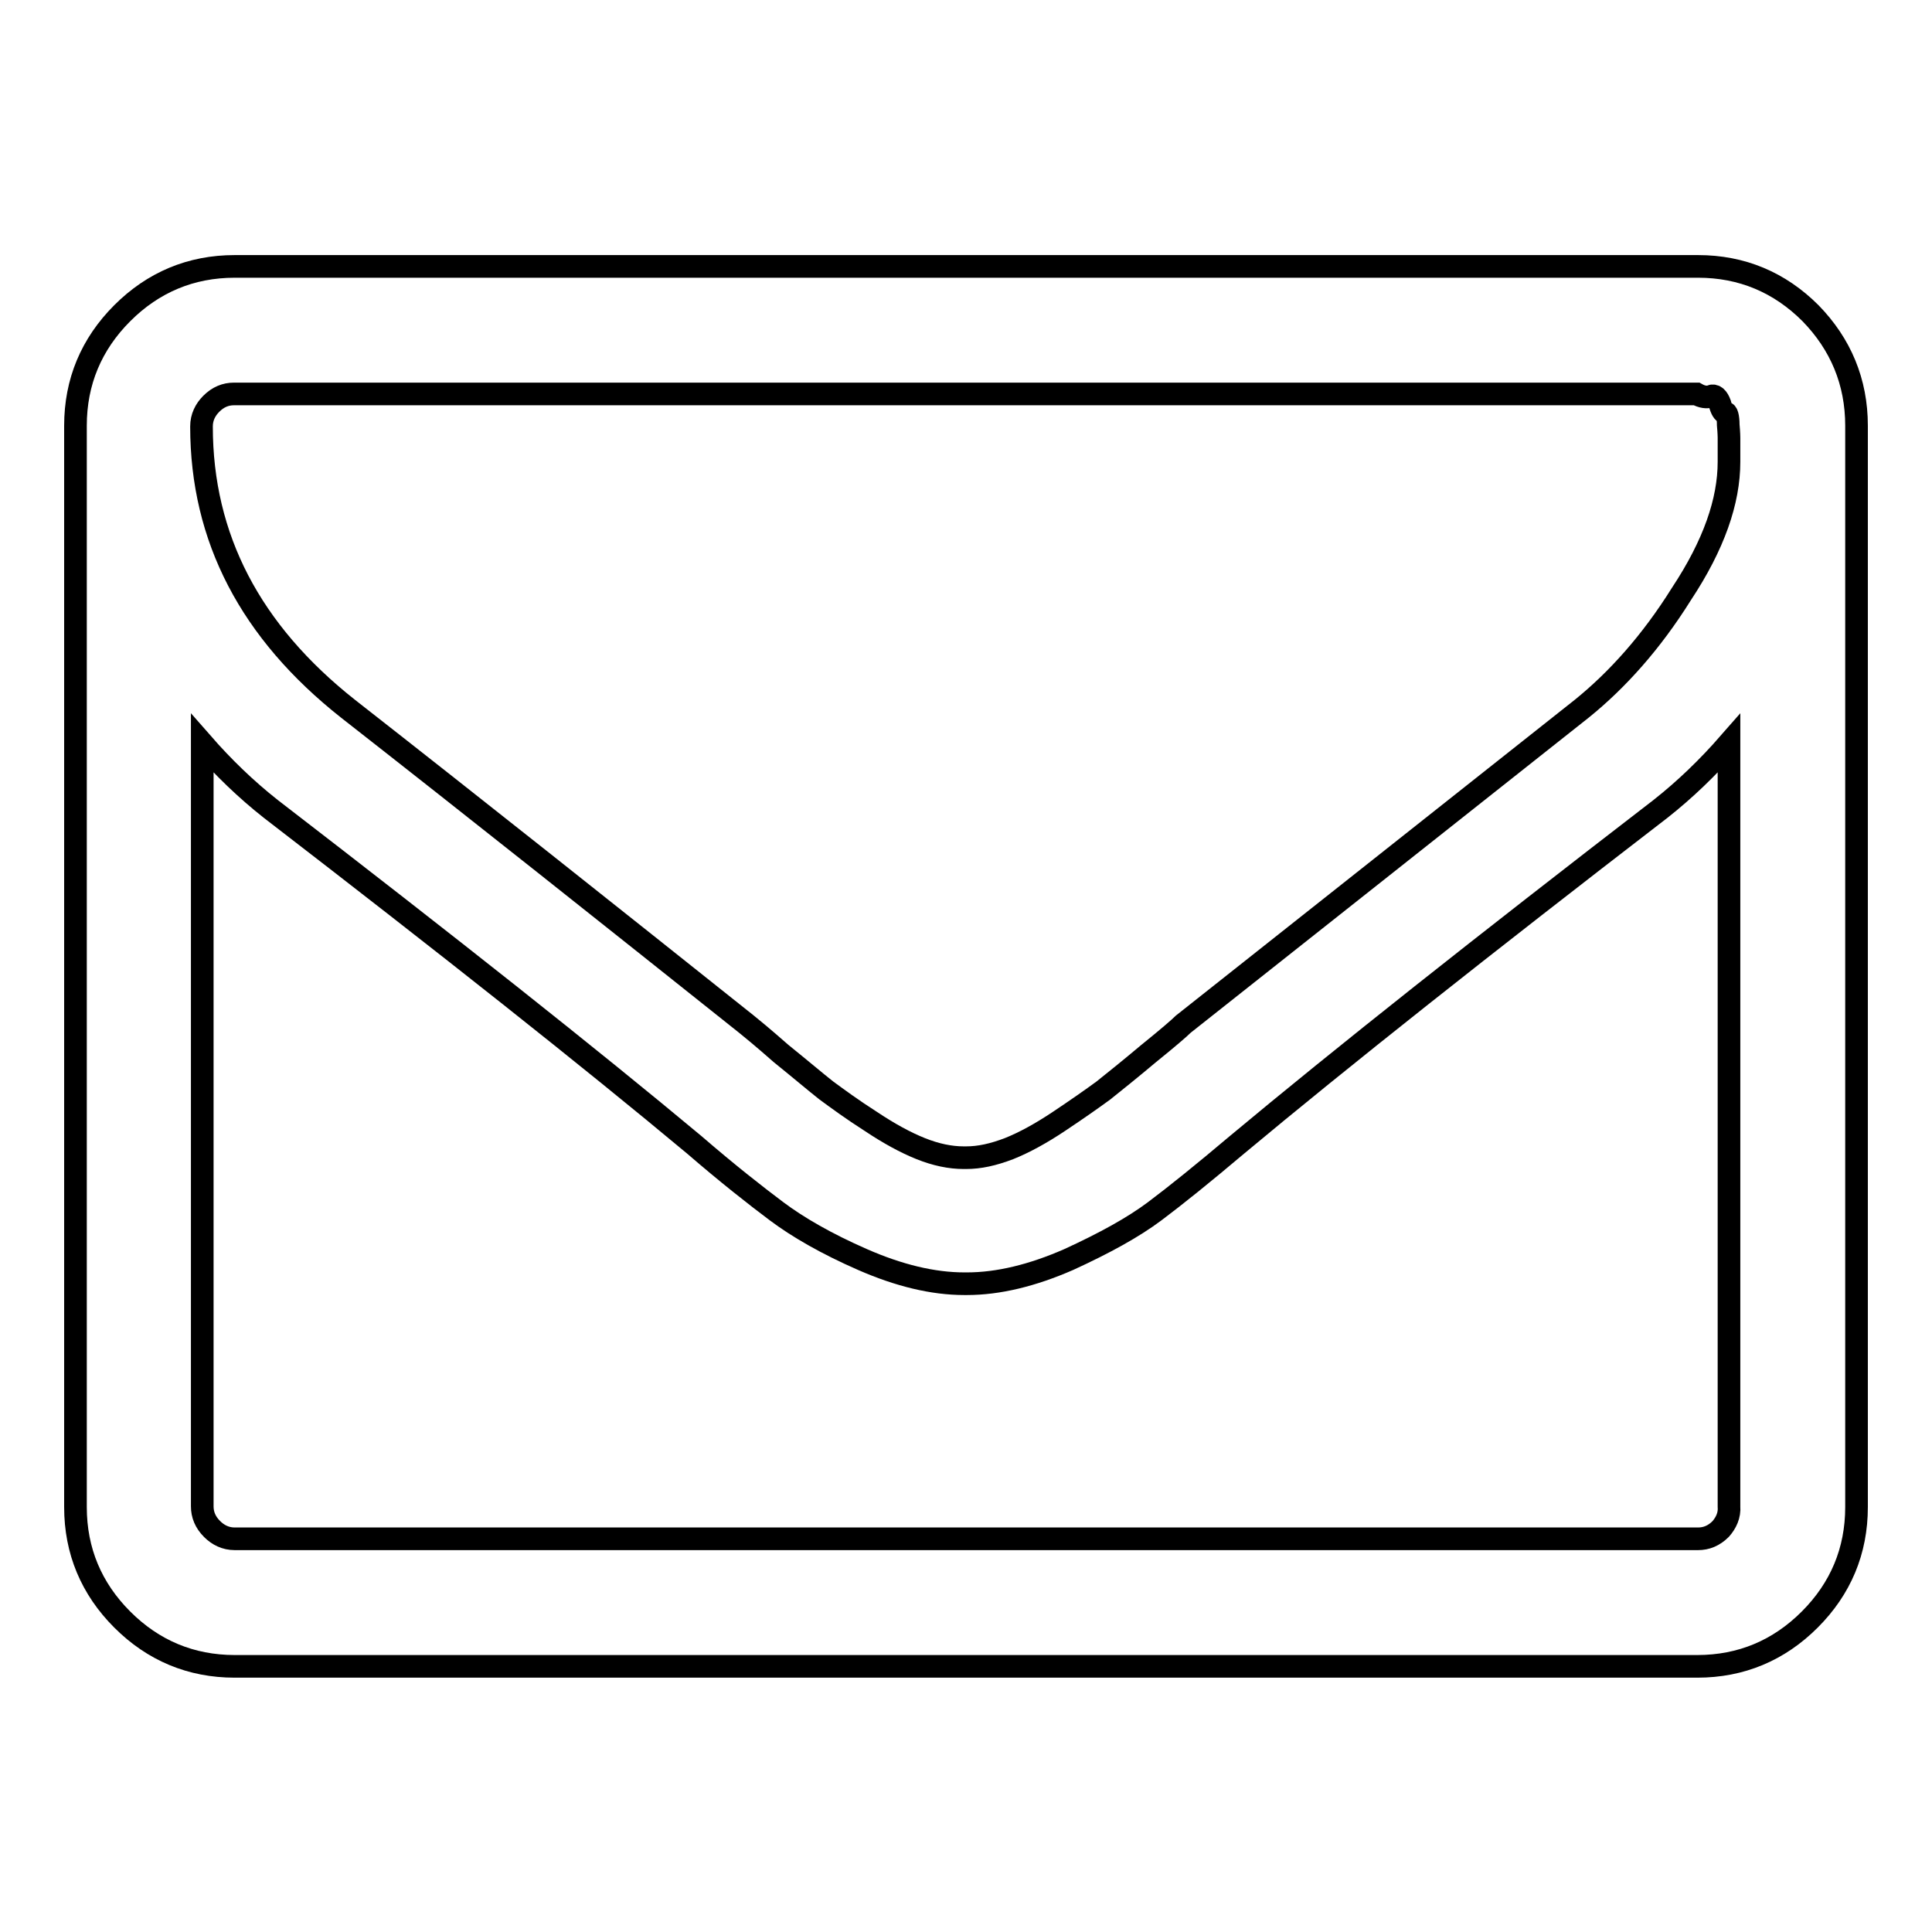 <?xml version="1.0" encoding="utf-8"?>
<!-- Svg Vector Icons : http://www.onlinewebfonts.com/icon -->
<!DOCTYPE svg PUBLIC "-//W3C//DTD SVG 1.1//EN" "http://www.w3.org/Graphics/SVG/1.1/DTD/svg11.dtd">
<svg version="1.1" xmlns="http://www.w3.org/2000/svg" xmlns:xlink="http://www.w3.org/1999/xlink" x="0px" y="0px" viewBox="0 0 256 256" enable-background="new 0 0 256 256" xml:space="preserve">
<g><g><path stroke-width="3" fill-opacity="0" stroke="#000000"  d="M229.1,199.6V98.5c-2.8,3.2-5.8,6.1-9.1,8.7c-23.5,18.1-42.2,32.9-56.1,44.5c-4.5,3.8-8.1,6.7-10.9,8.8c-2.8,2.1-6.6,4.2-11.4,6.4c-4.8,2.1-9.3,3.2-13.5,3.2h-0.3c-4.2,0-8.7-1.1-13.5-3.2c-4.8-2.1-8.6-4.3-11.4-6.4c-2.8-2.1-6.5-5-10.9-8.8c-13.9-11.6-32.6-26.4-56.1-44.5c-3.3-2.6-6.3-5.5-9.1-8.7v101.1c0,1.1,0.4,2.1,1.3,3c0.8,0.8,1.8,1.3,3,1.3H225c1.1,0,2.1-0.4,3-1.3C228.7,201.8,229.2,200.8,229.1,199.6L229.1,199.6z M229.1,61.2V58c0,0,0-0.6-0.1-1.7c0-1.1-0.2-1.7-0.4-1.6c-0.2,0-0.5-0.4-0.7-1.2c-0.3-0.8-0.7-1.2-1.2-1c-0.5,0.2-1.2,0.1-1.9-0.3H31c-1.1,0-2.1,0.4-3,1.3c-0.8,0.8-1.3,1.8-1.3,3c0,14.8,6.5,27.2,19.4,37.4c17,13.3,34.6,27.3,52.8,41.8c0.5,0.4,2.1,1.7,4.6,3.9c2.6,2.1,4.6,3.8,6,4.9c1.5,1.1,3.4,2.5,5.9,4.1c2.4,1.6,4.6,2.8,6.6,3.6c2,0.8,3.9,1.2,5.7,1.2h0.3c1.8,0,3.6-0.4,5.7-1.2c2-0.8,4.2-2,6.6-3.6c2.4-1.6,4.4-3,5.9-4.1c1.5-1.2,3.5-2.8,6-4.9c2.6-2.1,4.1-3.4,4.6-3.9c18.3-14.5,35.9-28.4,52.8-41.8c4.7-3.8,9.2-8.8,13.2-15.2C227.1,72.2,229.1,66.4,229.1,61.2L229.1,61.2z M246,56.4v143.3c0,5.8-2.1,10.8-6.2,14.9c-4.1,4.1-9.1,6.2-14.9,6.2H31.1c-5.8,0-10.8-2.1-14.9-6.2c-4.1-4.1-6.2-9.1-6.2-14.9V56.4c0-5.8,2.1-10.8,6.2-14.9c4.1-4.1,9.1-6.2,14.9-6.2h193.9c5.8,0,10.8,2.1,14.9,6.2C243.9,45.6,246,50.6,246,56.4z"/></g></g>
</svg>